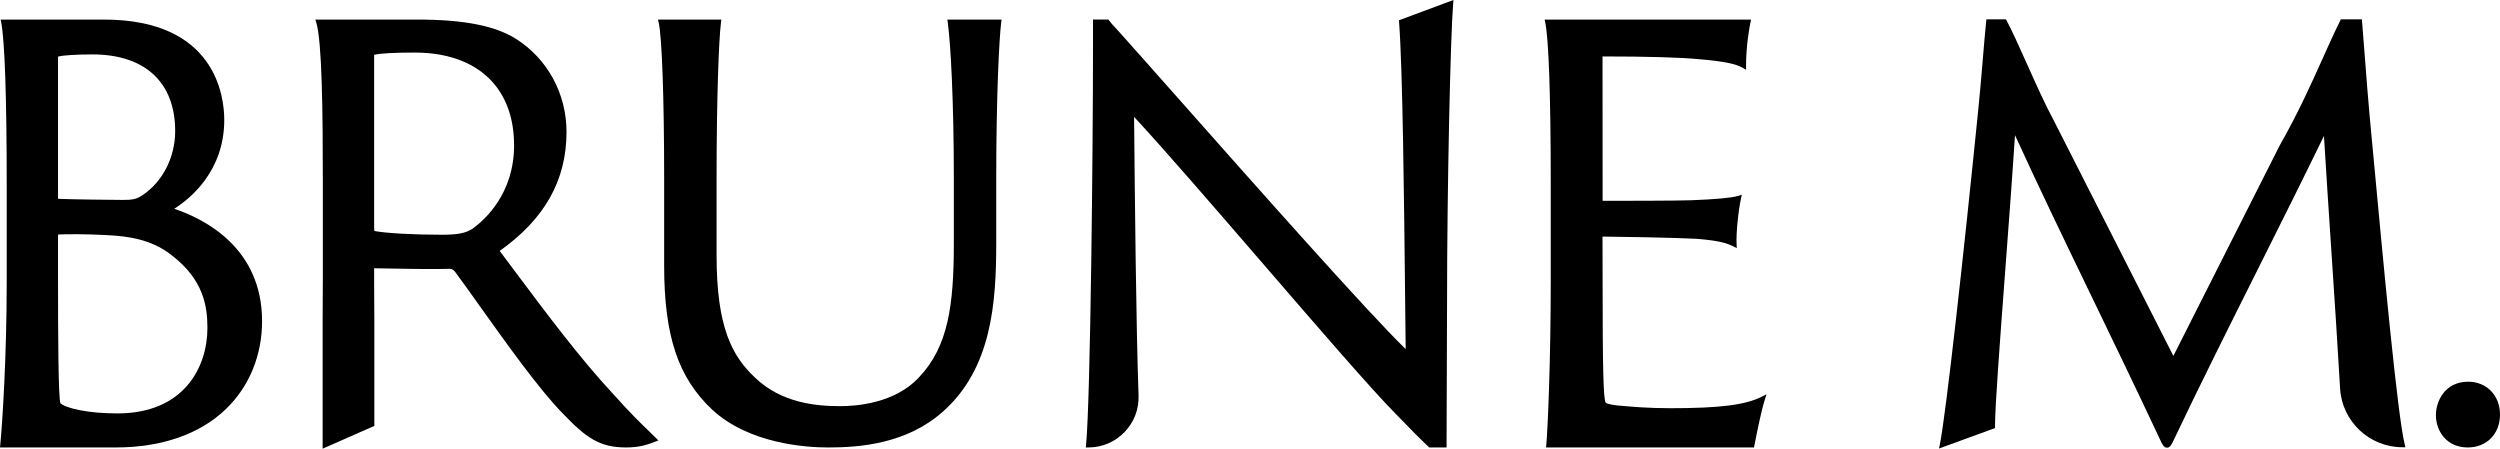 <svg xmlns="http://www.w3.org/2000/svg" id="Calque_1" viewBox="0 0 2945.58 528.67"><path d="M167.66,230.12c-7.09,4.72-11.59,5.44-23.39,5.44-10.67,0-62.51-.65-75.43-1.29-.46-.21-.46-.4-.46-.59V67.94c0-.72.11-1.19.34-1.41,4.79-1.22,19.87-2.42,40.17-2.42,61.97,0,97.51,32.92,97.51,90.31,0,30.95-14.84,59.95-38.75,75.69M138.38,487.1c-35.3,0-60.75-6.15-67.23-12.02-2.48-7.1-2.77-84.55-2.77-142.47v-56.08c.11-.06.27-.12.5-.21,6.11-.56,35.95-.6,56.92.71,24.62,1.16,52.94,4.89,76.43,23.67,37.16,28.54,42.17,59.3,42.17,85.62,0,46.49-27.77,100.78-106.02,100.78M205.24,246.02c18.88-11.92,59-44.4,59-104.7,0-27.74-10.2-118.25-141.59-118.25H.78l.63,3.23c4.2,21.55,6.5,89.38,6.5,191v115.29c0,87.29-5.13,166.8-7.61,191.63l-.3,2.99h136.17c54.49,0,99.56-15.75,130.32-45.55,27.28-26.41,42.3-63.07,42.3-103.22,0-86.75-68.28-120.71-103.55-132.44"></path><path d="M440.77,64.67s.16-.1.53-.2c7.92-1.7,23.82-2.55,47.25-2.55,73.37,0,117.16,40.85,117.16,109.3,0,56.6-33.99,87.39-48.63,98.01-7.76,5.37-17.64,7.36-36.43,7.36-33.29,0-65.75-1.81-79.45-4.41-.12-.26-.37-1.07-.37-3.35V66.4c0-.74,0-1.67-.06-1.73M765,508.4c-9.32-8.97-22.07-21.26-43.18-44.87l-.03-.03c-38.1-40.86-78.89-95.43-114.88-143.58-6.16-8.24-12.24-16.37-18.19-24.28,53-37.43,78.77-83.31,78.77-140.15,0-45.04-22.27-86.06-59.57-109.73-24.64-15.48-61.53-22.7-116.08-22.7h-120.27l1.07,3.51c6.8,22.45,7.74,103.88,7.74,188.53v115.29c0,15-.08,30.31-.24,45.52v152.75l60.93-26.86v-123.14c-.14-13.72-.22-27.54-.22-41.07v-20.31c0-.39,0-.82.02-1.2,29.18.66,75.6,1.29,88.98.64,2.52,0,4.36,1.03,6.33,3.49,7.61,10.25,17,23.42,27.86,38.67,32.26,45.27,72.41,101.6,99.44,128.64,26.68,27.99,42.86,39.69,74.02,39.69,15.54,0,24.77-3.05,34.38-6.75l3.91-1.49-2.96-2.96c-2.4-2.4-4.97-4.87-7.82-7.61"></path><path d="M1116.64,26.16c3.46,24.9,7.19,93.07,7.19,183.91v77.29c0,72.05-6.64,120.78-40.57,156.71-28.16,31.12-74.4,34.49-92.97,34.49-28.13,0-69.14-3.45-100.35-33.33-27.4-25.46-45.64-59.69-45.64-144.1v-91.05c0-94.23,2.62-163.87,5.22-183.94l.39-3.07h-74.66l.8,3.36c3.87,16.16,6.48,89.96,6.48,183.65v102.85c0,82.76,16.38,131.91,56.55,169.7,43.48,40.26,110.15,44.6,136.79,44.6,37.47,0,92.21-4.35,134.78-41.95,58.27-51.32,63.15-129.74,63.15-199.21v-75.98c0-95.5,3.44-165.06,5.87-183.94l.4-3.07h-63.86l.43,3.09Z"></path><path d="M1648.44,25.99c4.32,57.21,5.95,213.37,7.14,327.38.23,21.21.43,40.85.64,57.96-44.49-43.07-178.58-194.47-268.41-295.9-29.66-33.49-55.28-62.41-70.04-78.81-1.49-1.64-2.82-3.08-4.04-4.39-2.74-2.94-4.9-5.25-6.87-8.02l-.81-1.15h-1.4c-4.71.02-14.12,0-14.12,0h-2.72s0,35.67,0,35.67c0,110.5-2.87,410.43-8.17,465.51l-.29,2.97h3c16.2,0,31.32-6.42,42.58-18.07,11.24-11.64,17.13-26.96,16.56-43.13-2.95-84.58-4.34-229.31-5.26-328.27,35.84,38.59,94.99,107.09,152.27,173.43,65.31,75.65,127,147.1,154.81,175.25,19.13,19.82,31.8,32.55,39.91,40.06l.78.73h20.39l.59-170.42c0-137.17,4.05-314.88,7.19-352.54l.36-4.27-64.24,23.95.16,2.04Z"></path><path d="M1968.06,480.96c-25.82,0-44.2-1.63-58.98-2.94l-3.64-.31c-8.49-.96-12.68-2.41-13.42-3.16-2.87-2.95-3.79-39.1-3.79-148.74l-.1-47.07c11.48,0,88.28,1.31,110.49,2.61,25.58,2.02,35.34,4.79,43.55,8.89l4.16,2.08-.23-4.65c-.63-12.45,1.89-38.53,5.18-53.65l.99-4.51-4.42,1.33c-7.58,2.27-26.31,4-55.65,5.12-16.91.61-83.44.66-103.82.66-.06-.09-.13-.27-.13-.55l-.1-169.58c52.24,0,92.62,1.16,113.76,3.27,28.1,2.34,42.95,5.27,51.27,10.11l4.08,2.39v-4.73c0-22.81,3.63-43.41,5.19-51.21l.65-3.25h-243.16l.7,3.29c4.13,19.23,6.5,88.04,6.5,188.75v115.29c0,93.88-3.41,172.59-5.24,193.87l-.25,2.95h244.95l1.15-5.74c2.81-14.09,7.5-37.66,11.66-50.73l1.95-6.13-5.75,2.88c-19.39,9.69-49.53,13.46-107.53,13.46"></path><path d="M2794.63,164.98l-2.55-27.46c-1.98-21.4-3.93-46.69-5.8-71.15-1.15-14.94-2.24-29.15-3.23-41.08l-.21-2.49h-24.76l-.75,1.5c-6.68,13.38-13.37,28.28-20.45,44.05-13.64,30.37-29.09,64.8-50.81,102.92l-125.32,248.07-142.39-280.25c-8.13-14.76-19.25-39.54-30.01-63.5-9.31-20.75-18.11-40.35-24.06-51.36l-.77-1.43h-23.09l-.25,2.45c-1.36,13.29-2.72,29.54-4.16,46.75-1.67,19.86-3.39,40.41-5.27,58.3-16.58,165.11-38.05,359.09-45.16,393.38l-1,4.78,65.99-24.07v-1.91c0-23.54,5.84-101.03,12.01-183.05,4.2-55.75,8.53-113.26,11.54-160.19,28.38,62.05,58.41,124.18,90.11,189.74,25.84,53.47,52.57,108.76,80.93,169.17,2.23,5.09,4.37,9.31,7.97,9.32,3.48.1,5.66-3.57,8.76-10.56,30.18-63.58,65.31-133.71,99.27-201.53,26.07-52.04,52.97-105.75,76.99-155.26,2.4,39.98,5.62,88.5,8.73,135.55,3.83,57.83,7.79,117.64,10.27,161.84,2.19,38.93,34.47,69.43,73.49,69.43h3.44l-.8-3.36c-8.59-35.58-24.57-207.19-38.65-358.61"></path><path d="M2908.14,449.73c-27.94,0-38.09,23.56-38.09,39.39,0,18.94,12.86,38.1,37.44,38.1,22.43,0,38.09-15.94,38.09-38.76s-16.09-38.73-37.43-38.73"></path></svg>